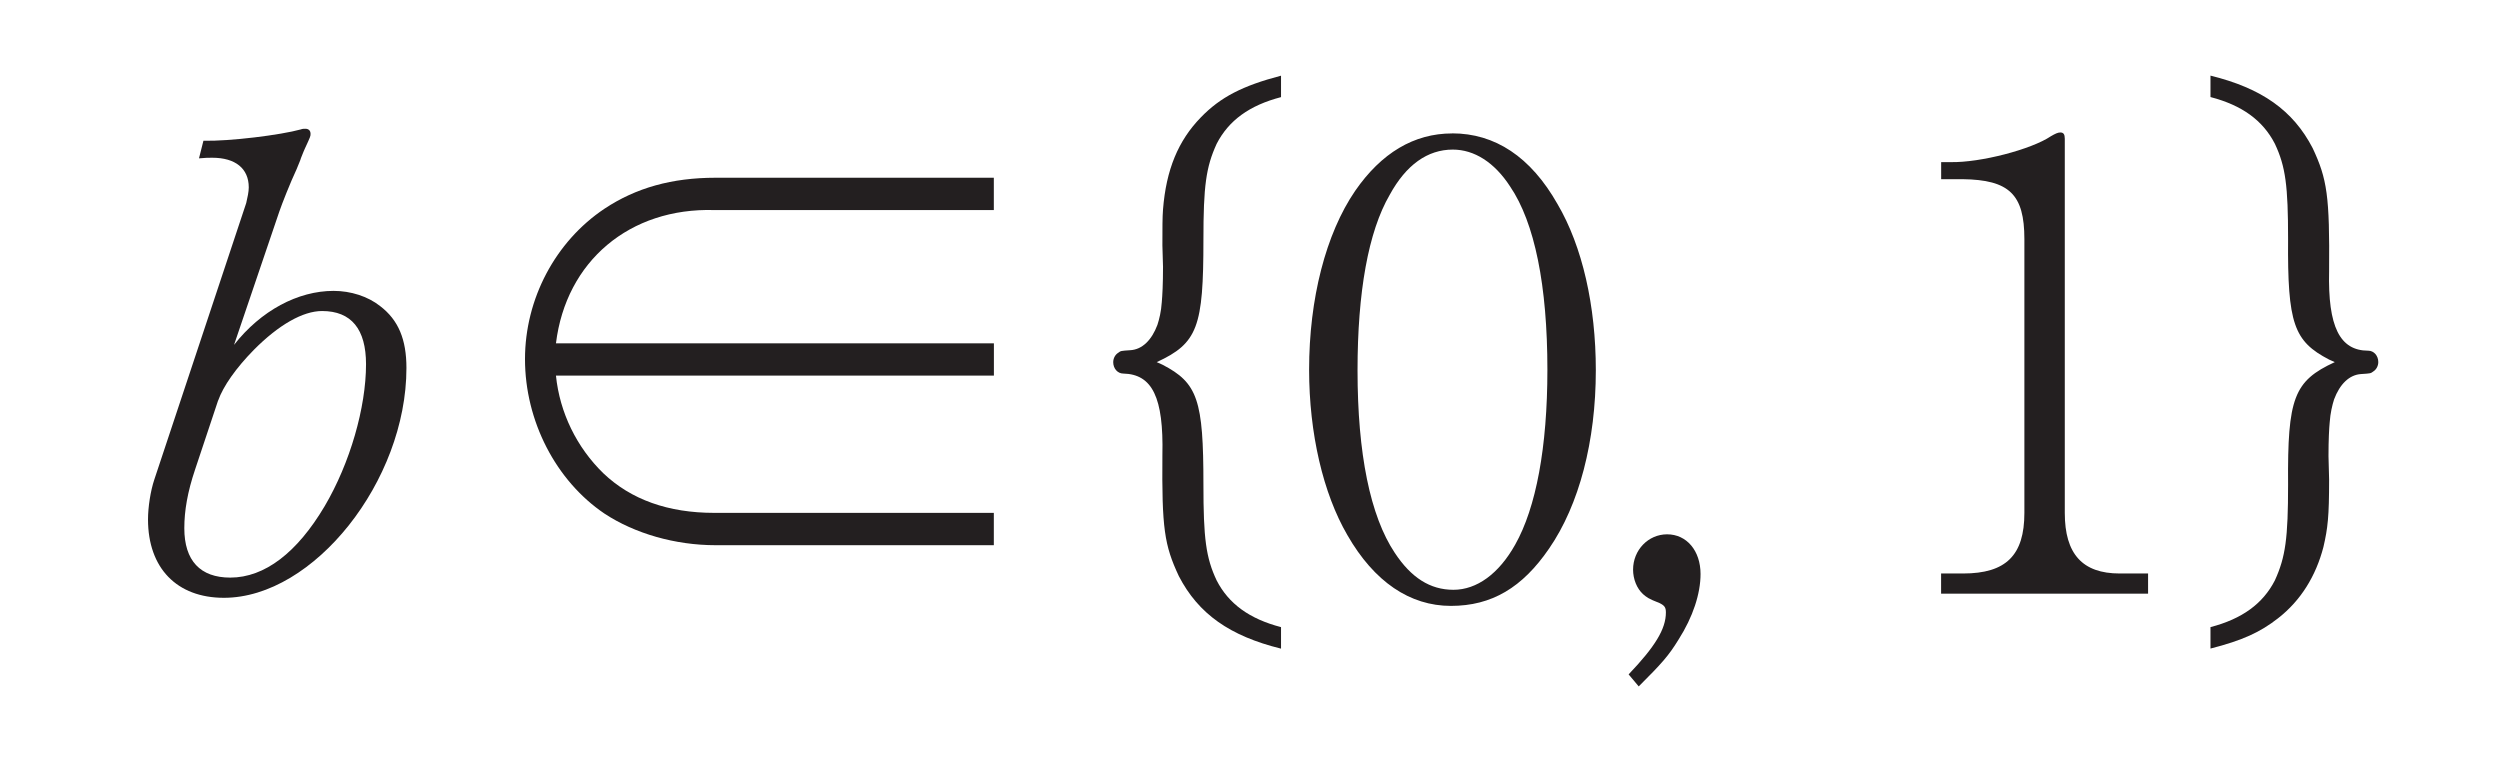 <?xml version="1.0"?><!--Antenna House PDF Viewer SDK V3.3 MR13 (3,3,2014,0515) for Windows Copyright (c) 1999-2014 Antenna House, Inc.--><svg xml:space="preserve" version="1.1" fill="black" fill-rule="evenodd" font-style="normal" font-weight="normal" font-stretch="normal" width="36.5pt" height="11.25pt" viewBox="0 0 36.5 11.25" xmlns="http://www.w3.org/2000/svg" xmlns:xlink="http://www.w3.org/1999/xlink"><defs><clipPath id="c0"><rect x="0" y="0" width="36.5" height="11.25" fill="none" clip-rule="evenodd"/></clipPath><clipPath id="c1"><rect x="-1" y="-1" width="597" height="844" fill="none" clip-rule="evenodd"/></clipPath><clipPath id="c2"><rect x="0" y="0" width="595" height="842" fill="none" clip-rule="evenodd"/></clipPath><clipPath id="c3"><rect x="0" y="0" width="595" height="842" fill="none" clip-rule="evenodd"/></clipPath></defs><g clip-path="url(#c0)"><g><view viewBox="0 0 36.5 11.25" id="p2"/></g><g transform="translate(-207.4,-529.1)" clip-path="url(#c1)"><g clip-path="url(#c2)"><g transform="matrix(1,0,0,-1,0,842)" clip-path="url(#c3)"><g stroke-opacity="0"><path d="M.015,.015h28.189v842.008h-28.189zm566.771,0h28.239v842.008h-28.239z" fill="#FDB932" fill-rule="nonzero"/></g><g stroke-opacity="0"><path d="M28.203,813.598h538.583v28.425h-538.583zm0,-813.583h538.583v28.386h-538.583z" fill="#FDB932" fill-rule="nonzero"/></g><g stroke-opacity="0"><path d="M1.393,-6.475c.102,-.009 .131,-.009 .195,-.009c.336,0 .532,.157 .532,.433c0,.064 -.018,.146 -.037,.228l-1.342,4.038c-.055,.164 -.092,.401 -.092,.582c0,.71 .421,1.144 1.108,1.144c1.31,0 2.665,-1.705 2.665,-3.355c0,-.416 -.116,-.7 -.384,-.904c-.179,-.142 -.429,-.222 -.68,-.222c-.521,0 -1.061,.288 -1.453,.788l.661,-1.946c.037,-.109 .158,-.417 .252,-.618c.028,-.073 .055,-.127 .064,-.163c.029,-.073 .047,-.118 .056,-.136c.084,-.182 .084,-.182 .084,-.218c0,-.046 -.028,-.074 -.075,-.074c-.018,0 -.046,0 -.065,.009c-.298,.083 -1.043,.175 -1.424,.166l-.065,.258zm.28,3.536c.074,-.21 .261,-.475 .521,-.74c.363,-.366 .717,-.567 .996,-.567c.428,0 .642,.265 .642,.777c0,.63 -.233,1.444 -.605,2.074c-.4,.675 -.874,1.041 -1.377,1.041c-.438,0 -.671,-.247 -.671,-.721c0,-.256 .047,-.53 .158,-.859l.335,-1.005z" fill="#231F20" fill-rule="nonzero" transform="matrix(1,0,0,-1,208.912,304.113)"/></g><g stroke-opacity="0"><path d="M8.024,-3.302v-.472h-6.394c.147,-1.201 1.078,-1.983 2.312,-1.946h4.081v-.472h-4.063c-.636,0 -1.161,.147 -1.621,.452c-.719,.48 -1.161,1.319 -1.161,2.196c0,.903 .451,1.777 1.161,2.256c.442,.291 1.032,.461 1.621,.461h4.063v-.472h-4.081c-.673,0 -1.216,-.193 -1.621,-.579c-.387,-.377 -.636,-.883 -.691,-1.425h6.394z" fill="#231F20" fill-rule="nonzero" transform="matrix(1,0,0,-1,213.887,304.113)"/></g><g stroke-opacity="0"><path d="M2.727,.369c-.461,-.12 -.765,-.341 -.94,-.682c-.157,-.332 -.193,-.617 -.193,-1.4c0,-1.234 -.083,-1.483 -.599,-1.75l-.083,-.037c.599,-.276 .682,-.516 .682,-1.787c0,-.783 .037,-1.059 .193,-1.4c.175,-.341 .479,-.562 .94,-.682v-.313c-.562,.147 -.884,.313 -1.17,.608c-.332,.341 -.507,.765 -.553,1.345c-.009,.111 -.009,.276 -.009,.525l.009,.313c0,.249 -.009,.415 -.018,.516c-.009,.138 -.037,.249 -.064,.332c-.083,.221 -.221,.359 -.396,.369c-.138,.009 -.138,.009 -.175,.037c-.046,.028 -.074,.083 -.074,.138c0,.092 .064,.166 .147,.166c.424,.009 .59,.35 .571,1.188c-.009,1.069 .028,1.317 .24,1.769c.286,.553 .746,.875 1.492,1.059v-.313z" fill="#231F20" fill-rule="nonzero" transform="matrix(1,0,0,-1,223.376,304.113)"/></g><g transform="matrix(1,0,0,-1,223.376,304.113)" stroke-opacity="0"><path d="M5.226,-6.839c-.559,0 -1.035,.286 -1.417,.839c-.429,.627 -.672,1.577 -.672,2.61c0,.931 .205,1.808 .559,2.416c.392,.683 .914,1.033 1.511,1.033c.597,0 1.044,-.267 1.435,-.839c.439,-.637 .681,-1.568 .681,-2.601c0,-.941 -.196,-1.808 -.559,-2.426c-.392,-.692 -.914,-1.033 -1.539,-1.033zm.009,.236c.313,0 .608,.186 .837,.539c.359,.529 .544,1.448 .544,2.674c0,1.133 -.166,2.016 -.47,2.554c-.239,.427 -.561,.66 -.902,.66c-.341,0 -.617,-.177 -.856,-.539c-.359,-.538 -.544,-1.448 -.544,-2.665c0,-1.142 .157,-2.025 .47,-2.563c.239,-.437 .552,-.66 .92,-.66z" fill="#231F20" fill-rule="nonzero"/></g><g transform="matrix(1,0,0,-1,223.376,304.113)" stroke-opacity="0"><path d="M7.95,1.234c.332,-.332 .433,-.442 .58,-.682c.212,-.332 .322,-.673 .322,-.958c0,-.341 -.203,-.58 -.488,-.58c-.276,0 -.497,.23 -.497,.516c0,.138 .055,.276 .147,.359c.055,.046 .074,.064 .24,.129c.074,.037 .092,.064 .092,.138c0,.24 -.157,.497 -.544,.903l.147,.175z" fill="#231F20" fill-rule="nonzero"/></g><g stroke-opacity="0"><path d="M.848,-6.171h.313c.682,.009 .903,.221 .903,.875v3.998c0,.617 -.267,.884 -.894,.884h-.322v.295h3.022v-.295h-.415c-.544,0 -.801,-.286 -.801,-.884v-5.463c0,-.064 -.018,-.092 -.065,-.092c-.037,0 -.074,.018 -.138,.055c-.286,.193 -1.031,.387 -1.464,.378h-.138v.249z" fill="#231F20" fill-rule="nonzero" transform="matrix(1,0,0,-1,234.892,304.113)"/></g><g transform="matrix(1,0,0,-1,234.892,304.113)" stroke-opacity="0"><path d="M4.781,.682c.47,-.12 .728,-.24 .986,-.442c.332,-.258 .553,-.617 .663,-1.041c.064,-.276 .083,-.442 .083,-.986l-.009,-.341c0,-.24 .009,-.405 .018,-.497c.009,-.129 .037,-.249 .064,-.332c.083,-.221 .221,-.359 .396,-.369c.138,-.009 .138,-.009 .175,-.037c.046,-.028 .074,-.083 .074,-.138c0,-.092 -.064,-.166 -.147,-.166c-.415,0 -.59,-.35 -.571,-1.161c.009,-1.096 -.028,-1.345 -.24,-1.796c-.286,-.553 -.746,-.875 -1.492,-1.059v.313c.461,.12 .765,.341 .94,.682c.157,.332 .193,.617 .193,1.391c-.009,1.234 .083,1.492 .599,1.76l.083,.037c-.599,.276 -.691,.525 -.682,1.787c0,.783 -.037,1.059 -.193,1.4c-.175,.341 -.479,.562 -.94,.682v.313z" fill="#231F20" fill-rule="nonzero"/></g></g></g></g></g></svg>